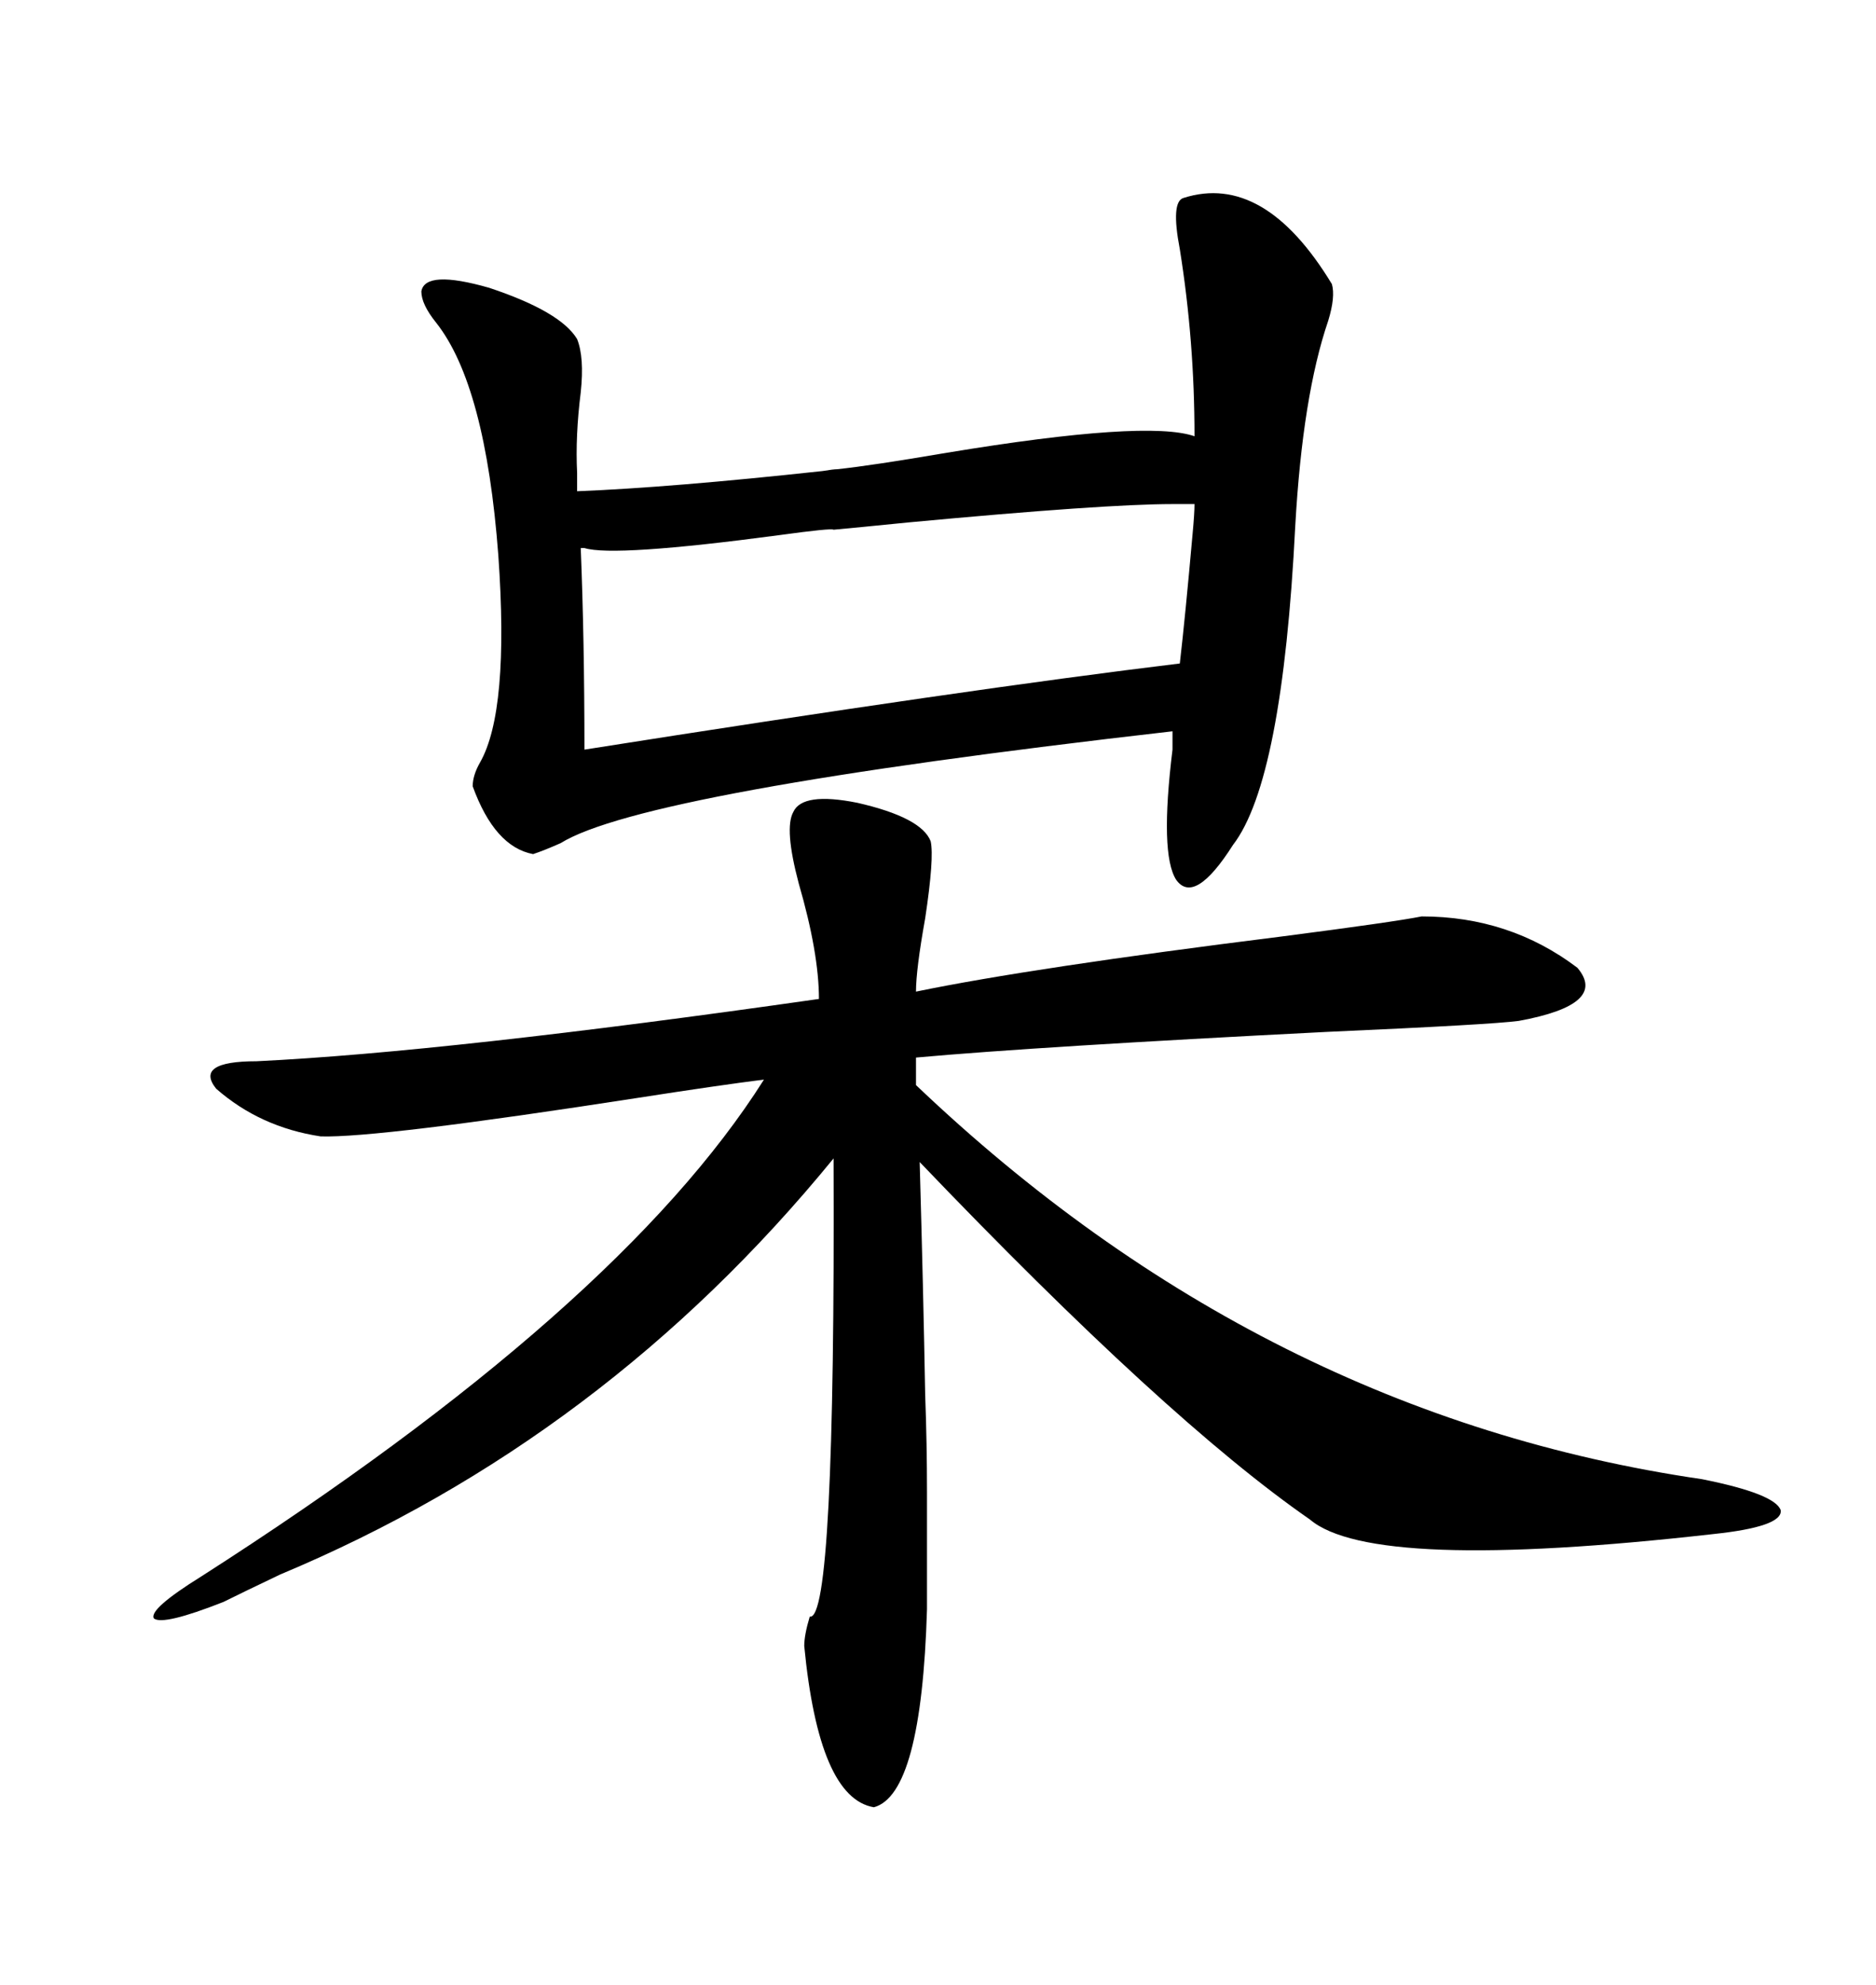 <svg xmlns="http://www.w3.org/2000/svg" xmlns:xlink="http://www.w3.org/1999/xlink" width="300" height="317.285"><path d="M126.86 129.79L126.86 129.79Q128.32 126.56 137.11 128.32L137.11 128.32Q147.36 130.66 148.83 134.47L148.83 134.47Q149.41 137.11 147.95 146.78L147.95 146.78Q146.48 154.98 146.48 158.50L146.48 158.50Q164.94 154.69 204.79 149.71L204.79 149.71Q222.95 147.36 227.34 146.48L227.34 146.48Q241.41 146.48 252.25 154.69L252.25 154.69Q257.23 160.55 242.87 163.18L242.87 163.18Q238.48 163.77 212.11 164.94L212.11 164.94Q165.82 167.29 146.48 169.04L146.48 169.04L146.48 173.44Q201.86 226.17 272.17 236.43L272.17 236.43Q283.89 238.77 284.77 241.41L284.77 241.41Q285.06 244.04 273.93 245.21L273.93 245.21Q219.43 251.37 209.47 242.87L209.47 242.87Q186.62 227.05 147.07 185.74L147.07 185.74Q147.66 206.54 147.95 222.95L147.95 222.95Q148.24 230.86 148.24 238.48L148.24 238.48Q148.24 245.51 148.24 257.23L148.24 257.23Q147.36 286.82 139.75 288.87L139.75 288.87Q130.96 287.40 128.61 263.09L128.61 263.09Q128.61 261.33 129.49 258.40L129.49 258.40Q133.59 259.28 133.30 185.16L133.30 185.16Q96.68 229.98 44.82 251.66L44.82 251.66Q38.67 254.59 35.74 256.05L35.74 256.05Q26.07 259.86 24.61 258.69L24.61 258.69Q23.73 257.23 32.23 251.95L32.23 251.95Q99.02 209.18 122.17 172.56L122.17 172.56Q115.14 173.44 101.95 175.49L101.95 175.49Q60.35 181.93 51.27 181.64L51.27 181.64Q41.60 180.18 34.57 174.02L34.57 174.02Q31.05 169.63 41.02 169.63L41.02 169.63Q71.48 168.16 130.96 159.67L130.96 159.67Q130.96 152.34 127.73 141.21L127.73 141.21Q125.39 132.42 126.86 129.79ZM189.26 31.64L189.26 31.64Q202.15 27.54 212.99 45.41L212.99 45.41Q213.57 47.46 212.40 51.27L212.40 51.27Q208.30 63.28 207.13 84.08L207.13 84.08Q205.08 124.80 197.17 135.06L197.17 135.06Q191.02 144.73 188.09 140.63L188.09 140.63Q185.45 136.52 187.50 119.82L187.50 119.82L187.50 116.89Q102.83 126.56 89.65 134.77L89.65 134.77Q87.01 135.94 85.25 136.52L85.25 136.52Q79.10 135.35 75.59 125.68L75.59 125.68Q75.59 123.93 76.76 121.88L76.76 121.88Q81.45 113.67 79.69 88.77L79.69 88.77Q77.64 61.52 69.73 51.56L69.73 51.56Q67.38 48.63 67.38 46.58L67.38 46.58Q67.97 43.07 78.22 46.00L78.22 46.00Q89.65 49.80 92.29 54.20L92.29 54.20Q93.46 57.13 92.87 62.70L92.87 62.70Q91.99 69.73 92.29 75.59L92.29 75.59L92.29 78.52Q107.23 77.93 131.54 75.29L131.54 75.29Q133.30 75 133.89 75L133.89 75Q139.45 74.41 151.46 72.36L151.46 72.36Q183.40 67.09 191.02 69.73L191.02 69.73Q191.02 54.49 188.67 39.84L188.67 39.84Q187.21 32.23 189.26 31.64ZM93.46 119.82L93.46 119.82Q154.69 110.16 188.67 106.05L188.67 106.05Q189.55 98.44 190.72 85.25L190.72 85.25Q191.02 82.03 191.02 80.57L191.02 80.57L187.50 80.57Q176.66 80.57 145.31 83.50L145.31 83.50Q136.52 84.38 133.30 84.67L133.30 84.67Q133.01 84.38 124.51 85.55L124.51 85.55Q98.14 89.06 93.46 87.60L93.46 87.60L92.87 87.60Q93.46 102.25 93.46 119.82Z"/></svg>